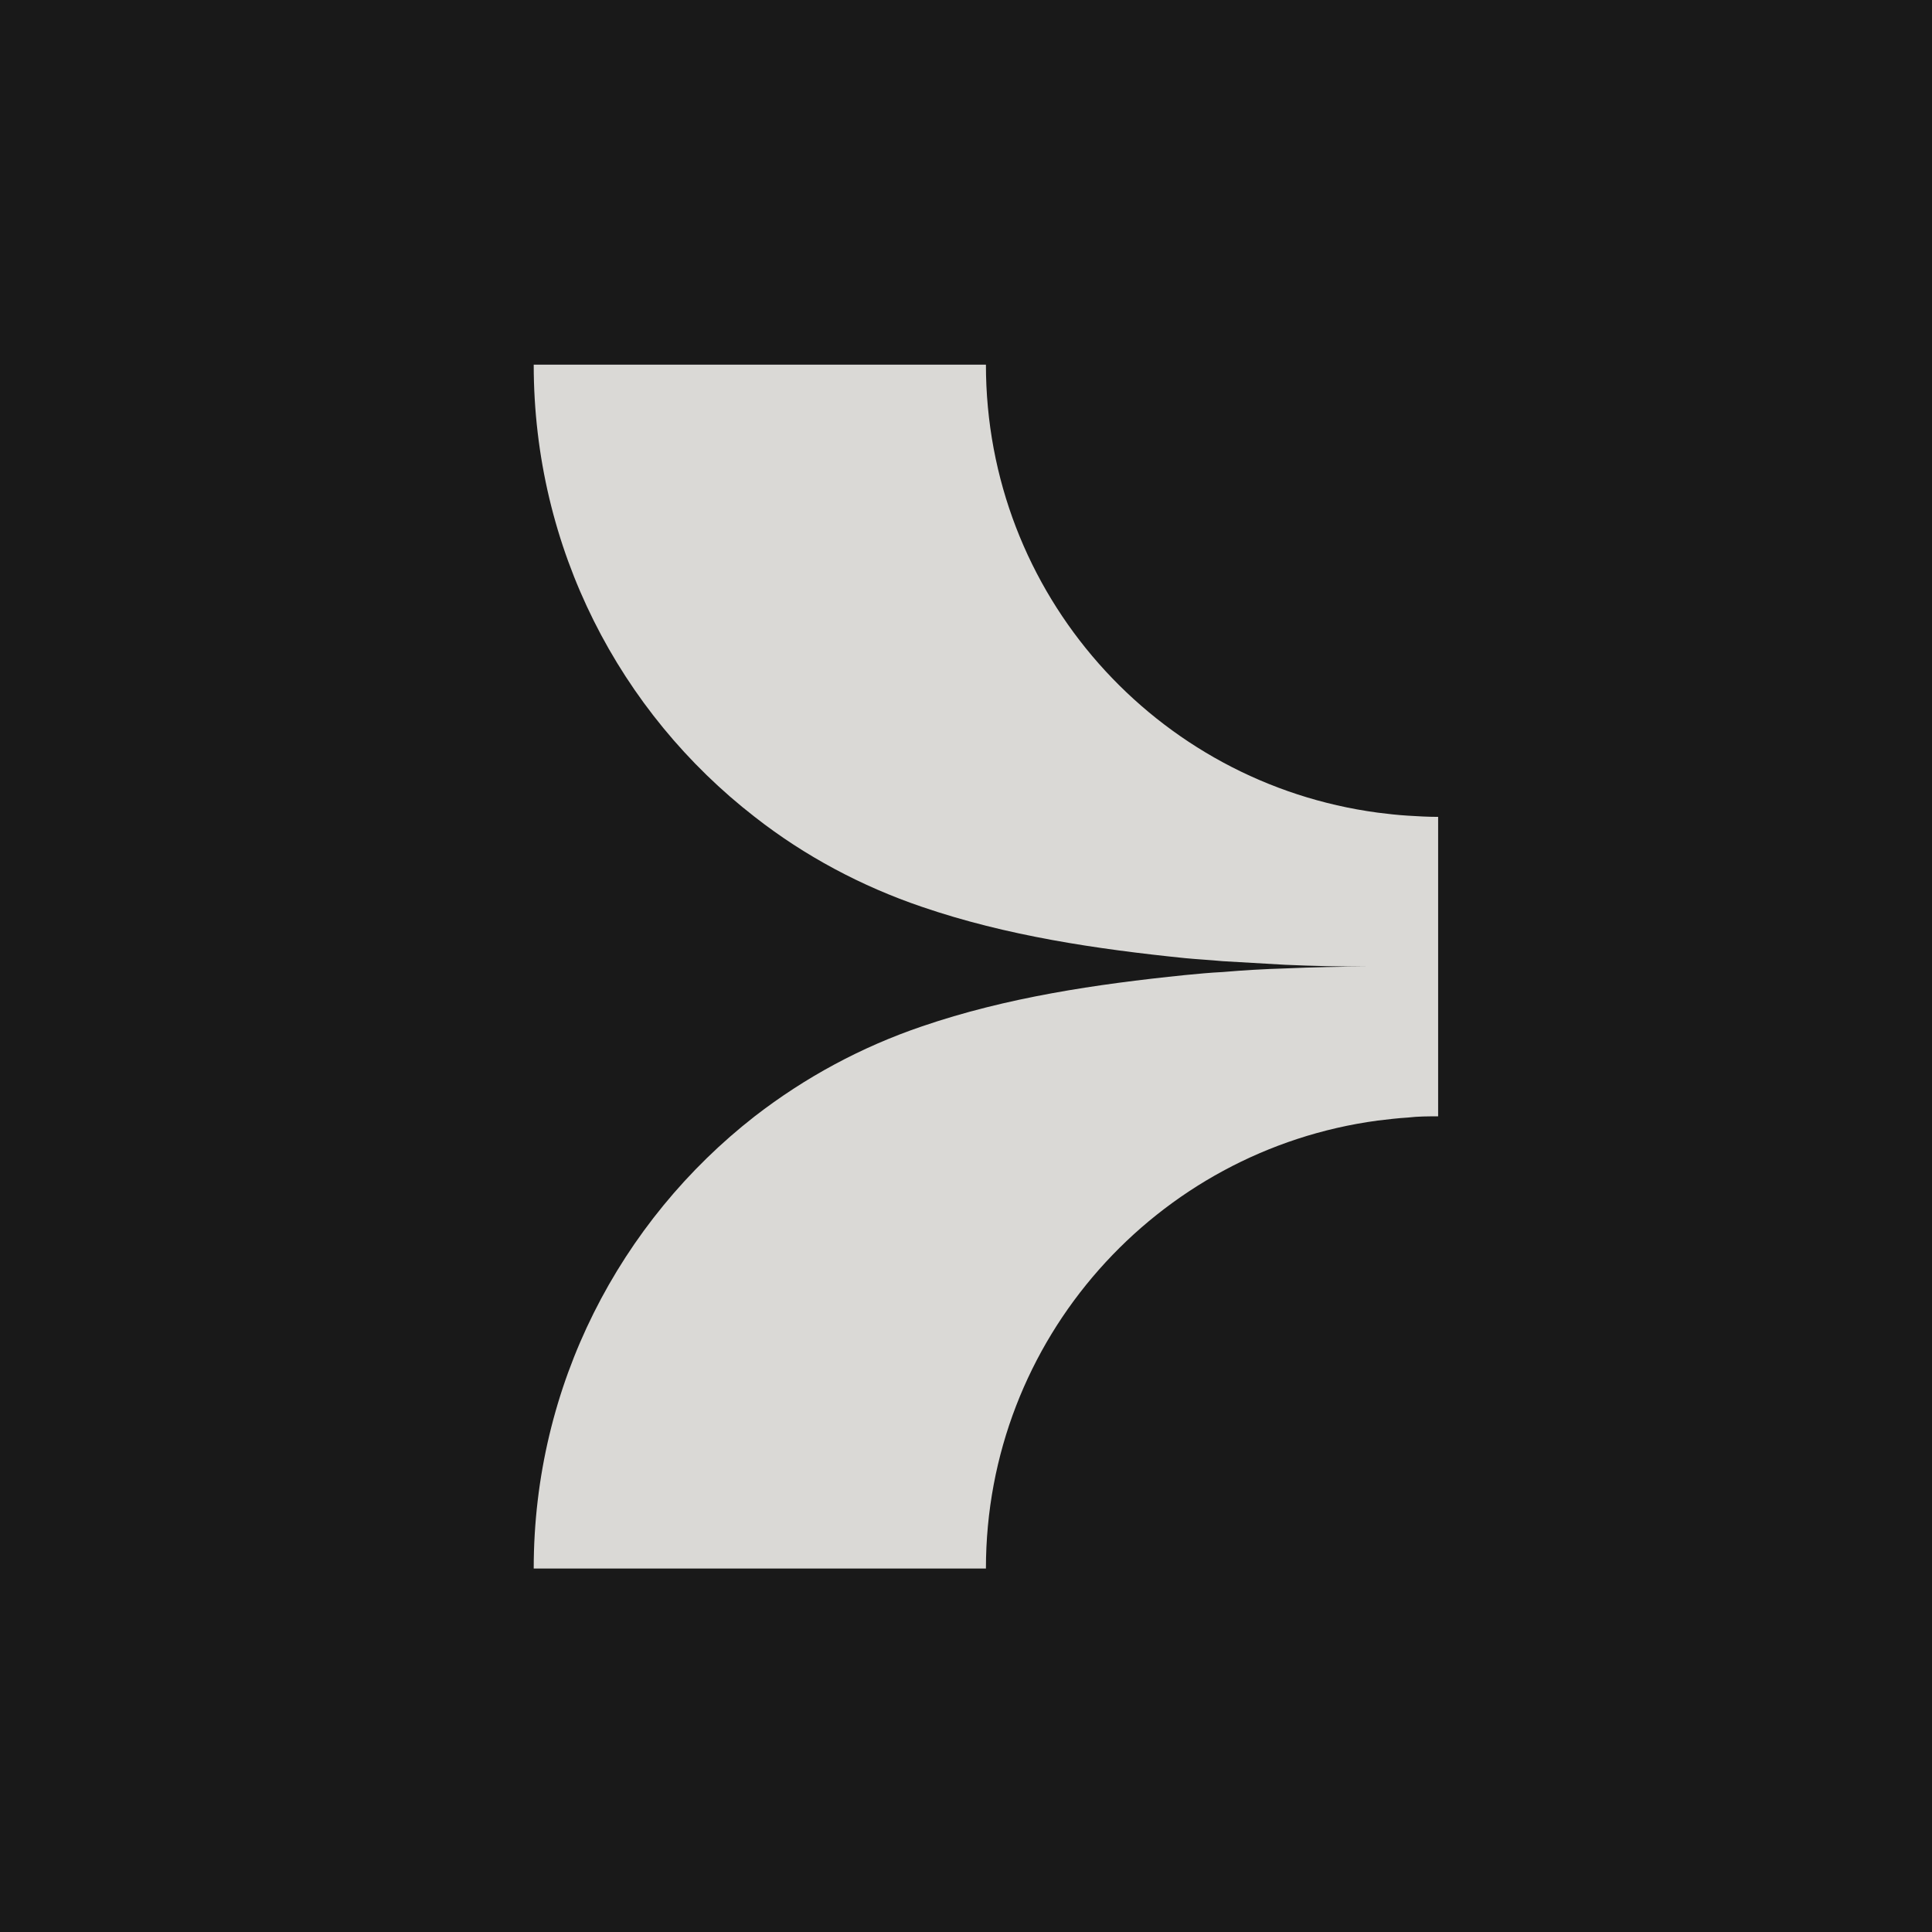 <svg viewBox="0 0 32 32" xmlns="http://www.w3.org/2000/svg" data-name="Layer 1" id="Layer_1">
  <defs>
    <style>
      .cls-1 {
        fill: #dad9d6;
      }

      .cls-2 {
        fill: #191919;
      }
    </style>
  </defs>
  <rect height="32" width="32" class="cls-2"></rect>
  <path d="M23.82,13.5v4.99c-.17,0-.33,0-.5,.02-.17,.01-.33,.03-.5,.05-3.66,.49-6.49,3.62-6.49,7.42h-7.49c0-3.04,1.43-5.75,3.66-7.49,.84-.65,1.77-1.15,2.77-1.49,1.4-.48,2.89-.7,4.36-.85,.21-.02,.41-.04,.62-.05,.35-.03,.69-.05,1.04-.06,.45-.02,.91-.03,1.36-.03,0,0,0,0,0,0,0,0,0,0,0,0-.45,0-.91-.01-1.36-.03-.35-.02-.69-.04-1.04-.06-.21-.02-.41-.03-.62-.05-1.47-.15-2.96-.37-4.36-.85-1-.34-1.94-.84-2.77-1.49-2.23-1.73-3.66-4.44-3.66-7.49h7.49c0,3.8,2.82,6.93,6.49,7.42,.16,.02,.33,.04,.5,.05,.16,.01,.33,.02,.5,.02Z" class="cls-1"></path>
</svg>